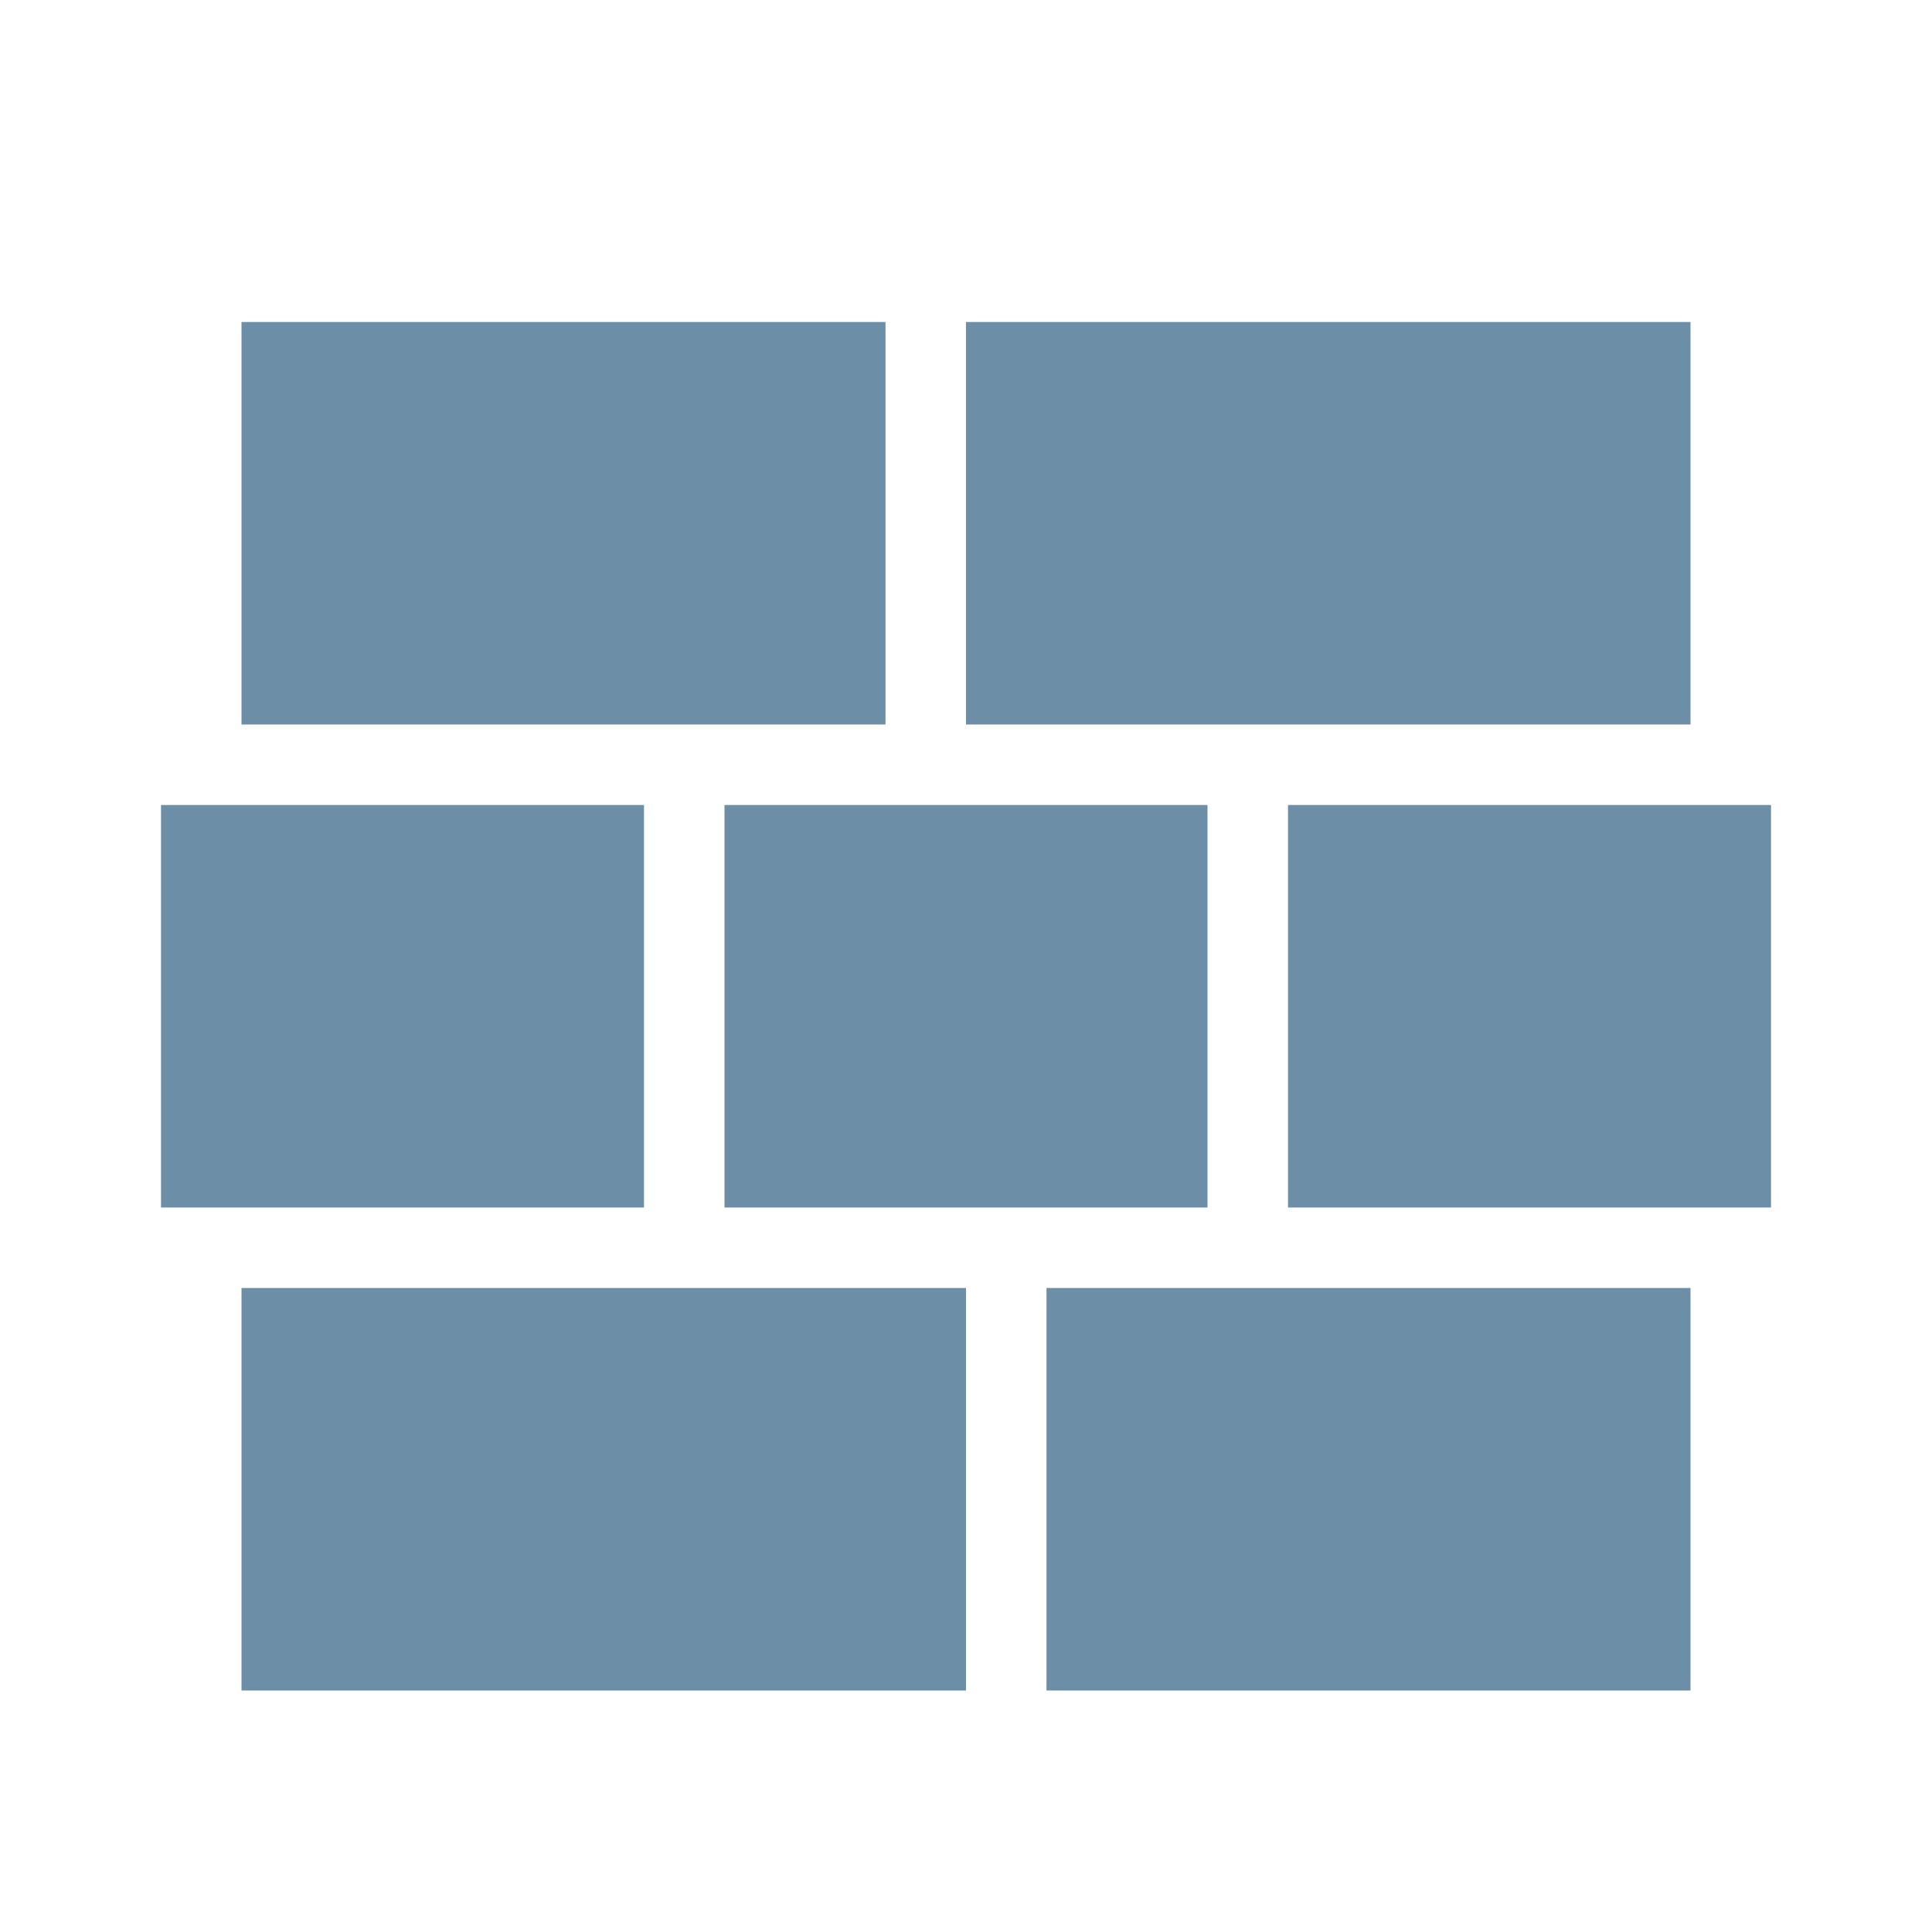 <?xml version="1.0" encoding="UTF-8"?> <svg xmlns="http://www.w3.org/2000/svg" width="24" height="24" viewBox="0 0 24 24" fill="none"> <path d="M3 16H12V21H3V16ZM2 10H8V15H2V10ZM9 10H15V15H9V10ZM16 10H22V15H16V10ZM13 16H21V21H13V16ZM3 4H11V9H3V4ZM12 4H21V9H12V4Z" fill="#6D8EA7"></path> </svg> 